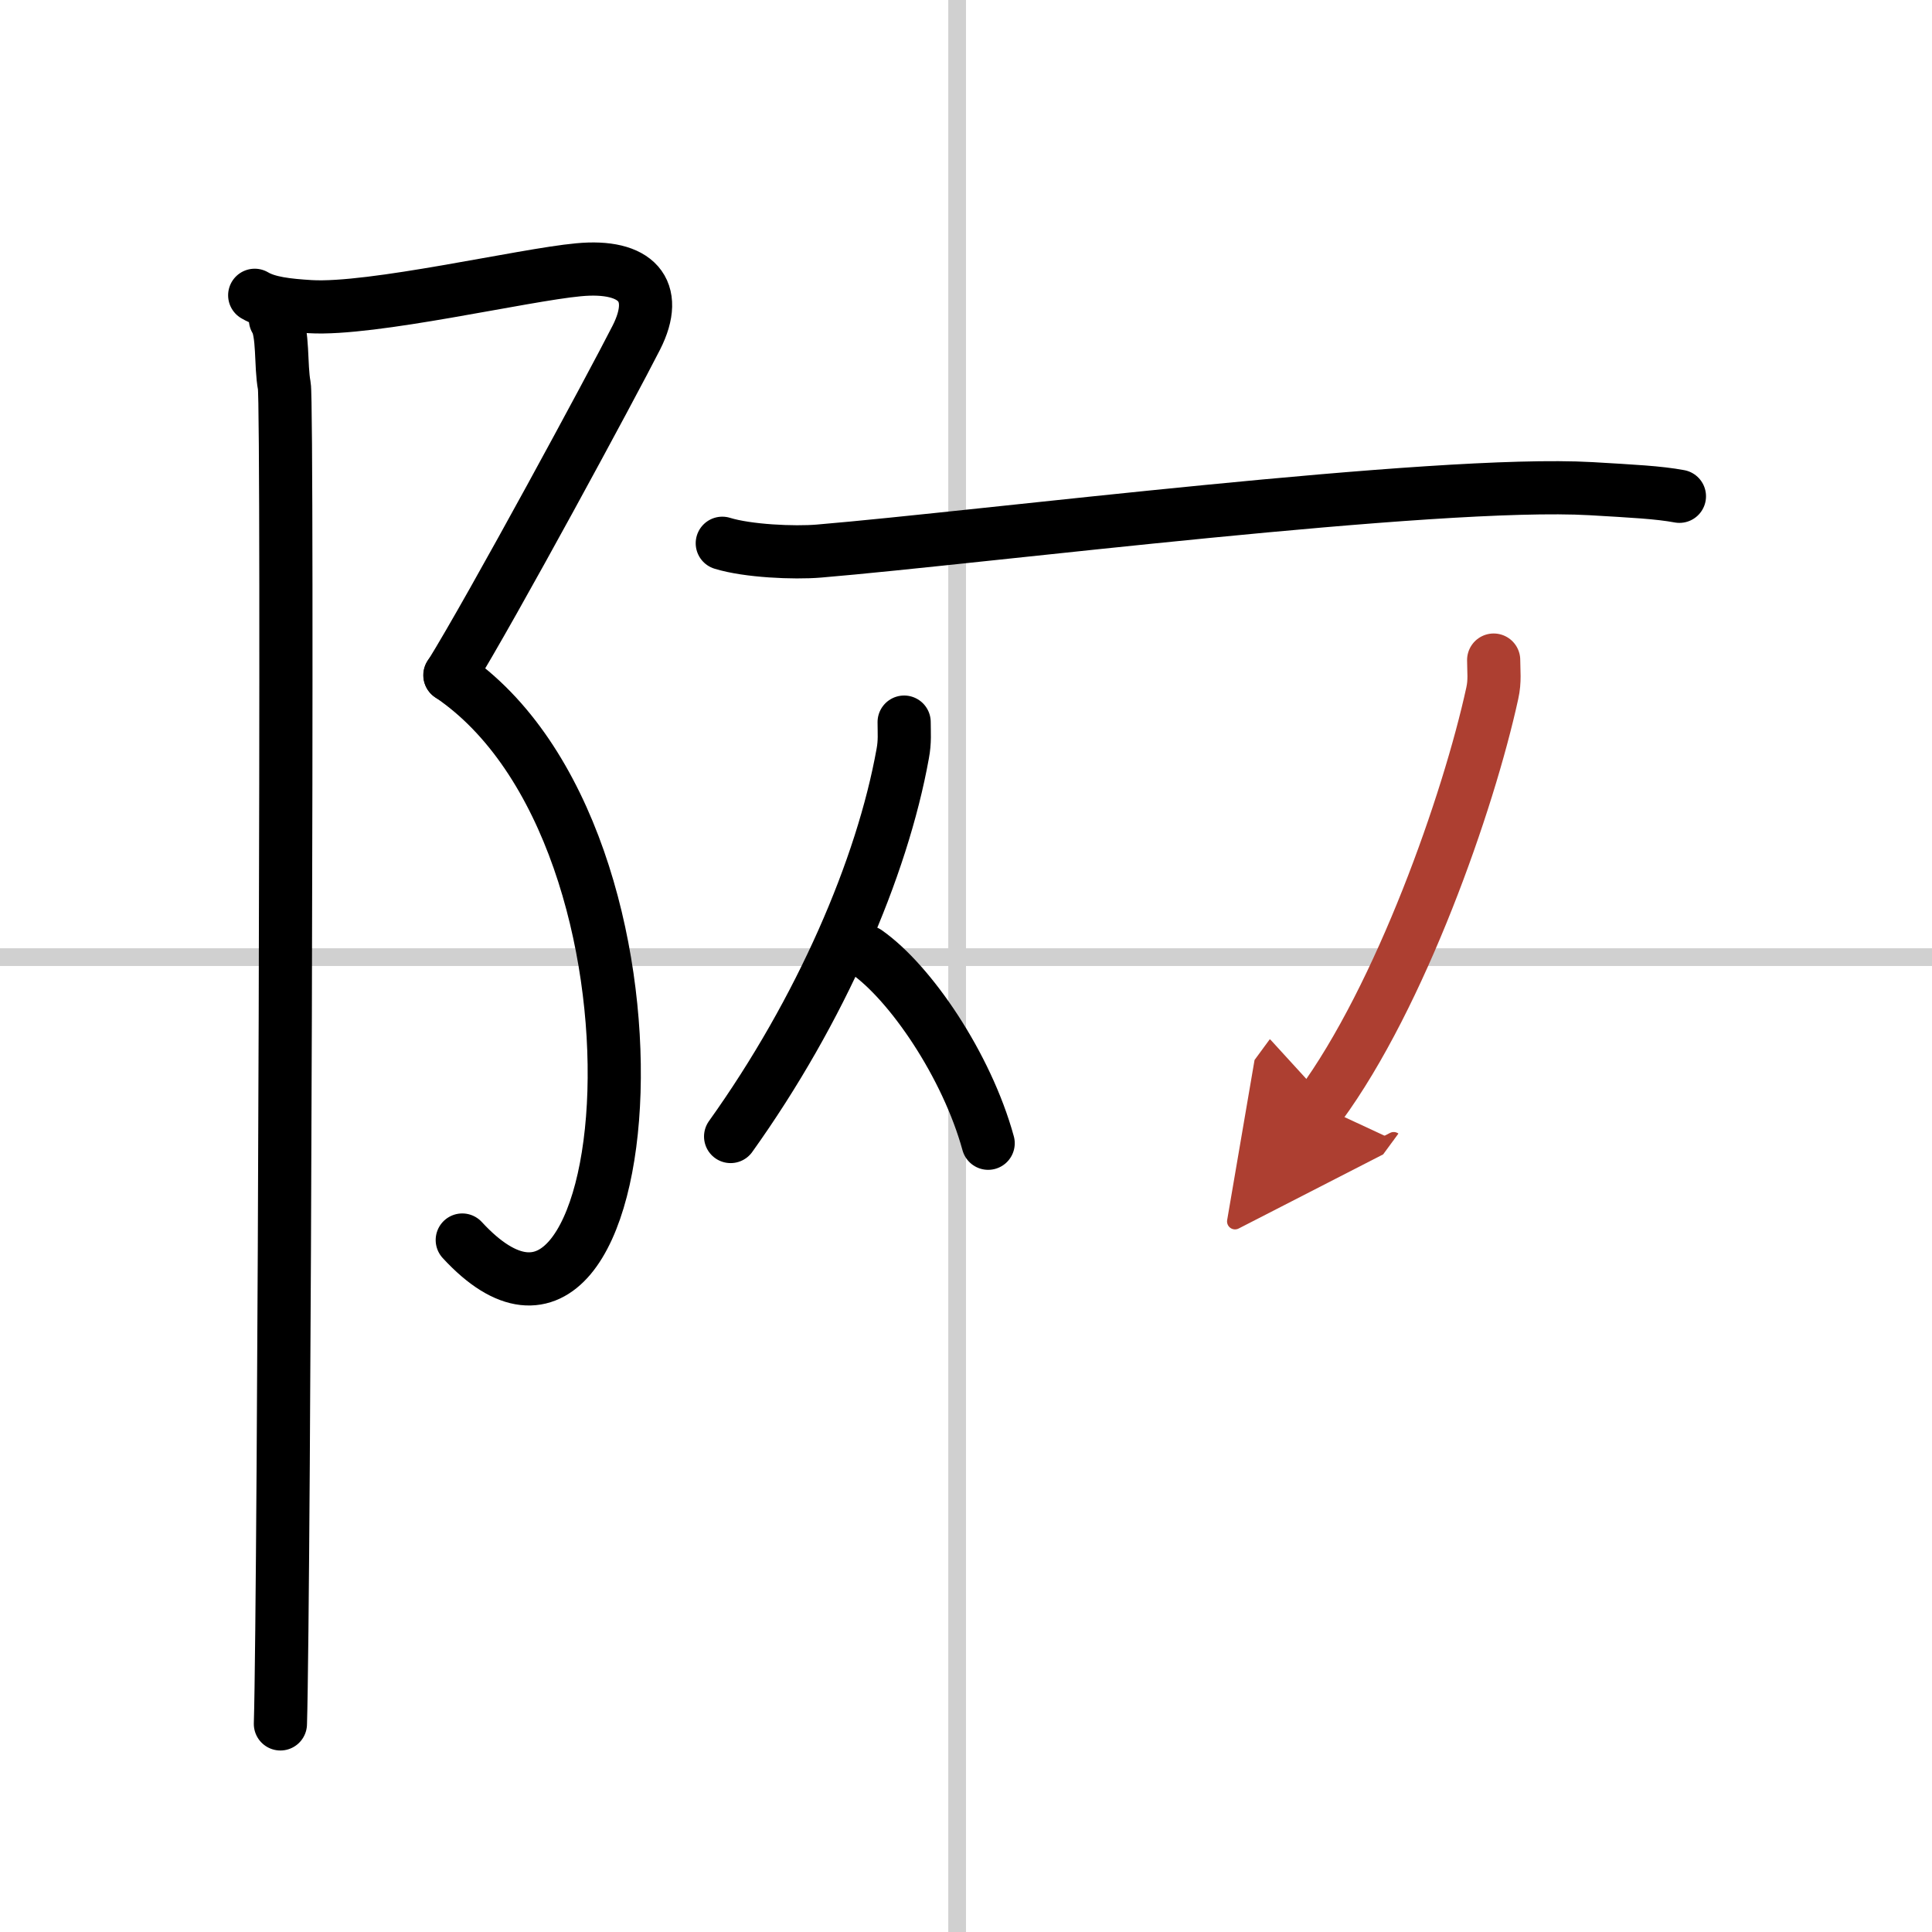 <svg width="400" height="400" viewBox="0 0 109 109" xmlns="http://www.w3.org/2000/svg"><defs><marker id="a" markerWidth="4" orient="auto" refX="1" refY="5" viewBox="0 0 10 10"><polyline points="0 0 10 5 0 10 1 5" fill="#ad3f31" stroke="#ad3f31"/></marker></defs><g fill="none" stroke="#000" stroke-linecap="round" stroke-linejoin="round" stroke-width="3"><rect width="100%" height="100%" fill="#fff" stroke="#fff"/><line x1="54" x2="54" y2="109" stroke="#d0d0d0" stroke-width="1"/><line x2="109" y1="54" y2="54" stroke="#d0d0d0" stroke-width="1"/><path d="m14.37 16.66c0.74 0.44 1.84 0.56 3.13 0.64 3.5 0.21 12-1.79 15.14-2.08 3.25-0.31 4.62 1.15 3.26 3.83s-8.13 15.21-10.51 19.05"/><path d="m25.38 38.09c13.59 9.16 10.87 42.91 0.7 31.87"/><path d="m15.54 18.03c0.46 0.72 0.28 2.59 0.5 3.74s0 68.3-0.22 75.49"/><path d="m40.75 30.65c1.42 0.44 4.04 0.56 5.46 0.44 9.08-0.76 34.76-4.02 43.55-3.52 2.37 0.14 3.8 0.21 4.99 0.43"/><path d="m51.01 40.74c0 0.59 0.05 1.09-0.08 1.78-1.16 6.45-4.62 14.48-9.71 21.6"/><path d="m48.89 53.71c2.48 1.74 5.65 6.39 6.86 10.79"/><path d="m84.27 37.24c0 0.63 0.08 1.17-0.08 1.88-1.34 6.14-5.17 17.06-9.72 23.26" marker-end="url(#a)" stroke="#ad3f31"/></g></svg>
